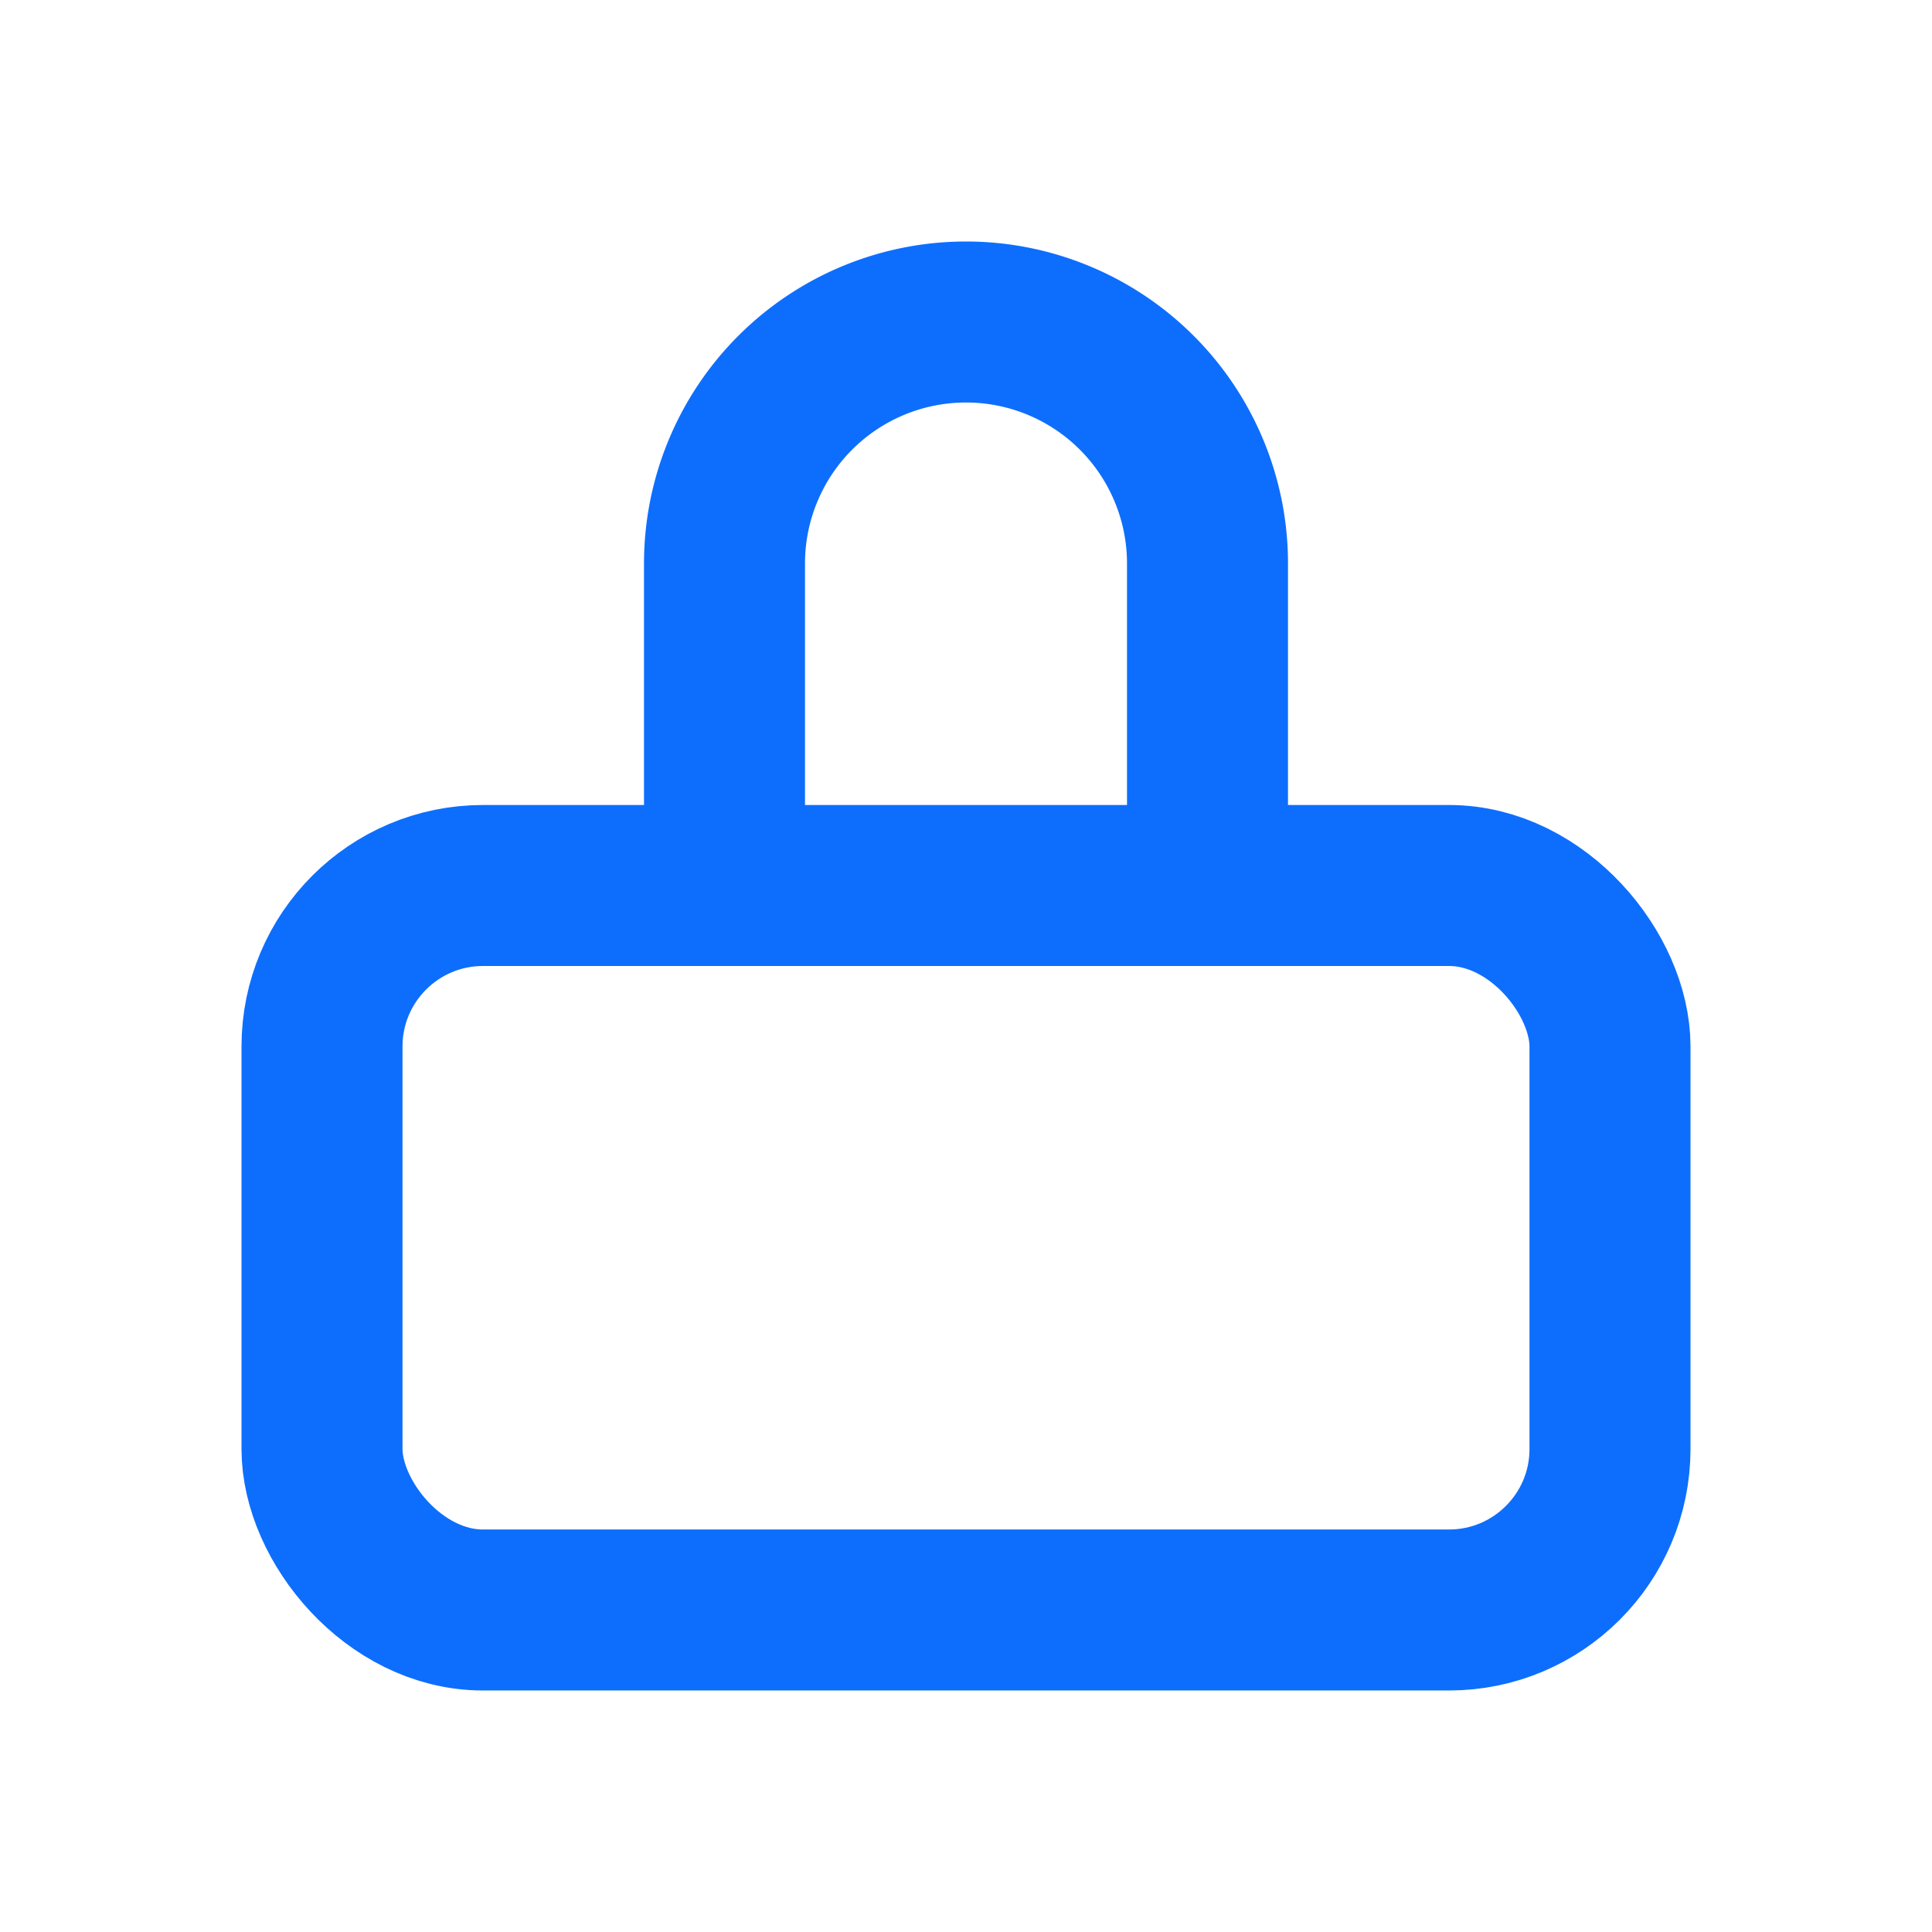 <svg xmlns="http://www.w3.org/2000/svg" width="60" height="60" viewBox="0 0 24 24" fill="none" stroke="#0d6efd" stroke-width="2" stroke-linecap="round" stroke-linejoin="round">
  <rect x="4" y="11" width="16" height="9" rx="2"></rect>
  <path d="M9 11V7a3 3 0 0 1 6 0v4"></path>
</svg>
